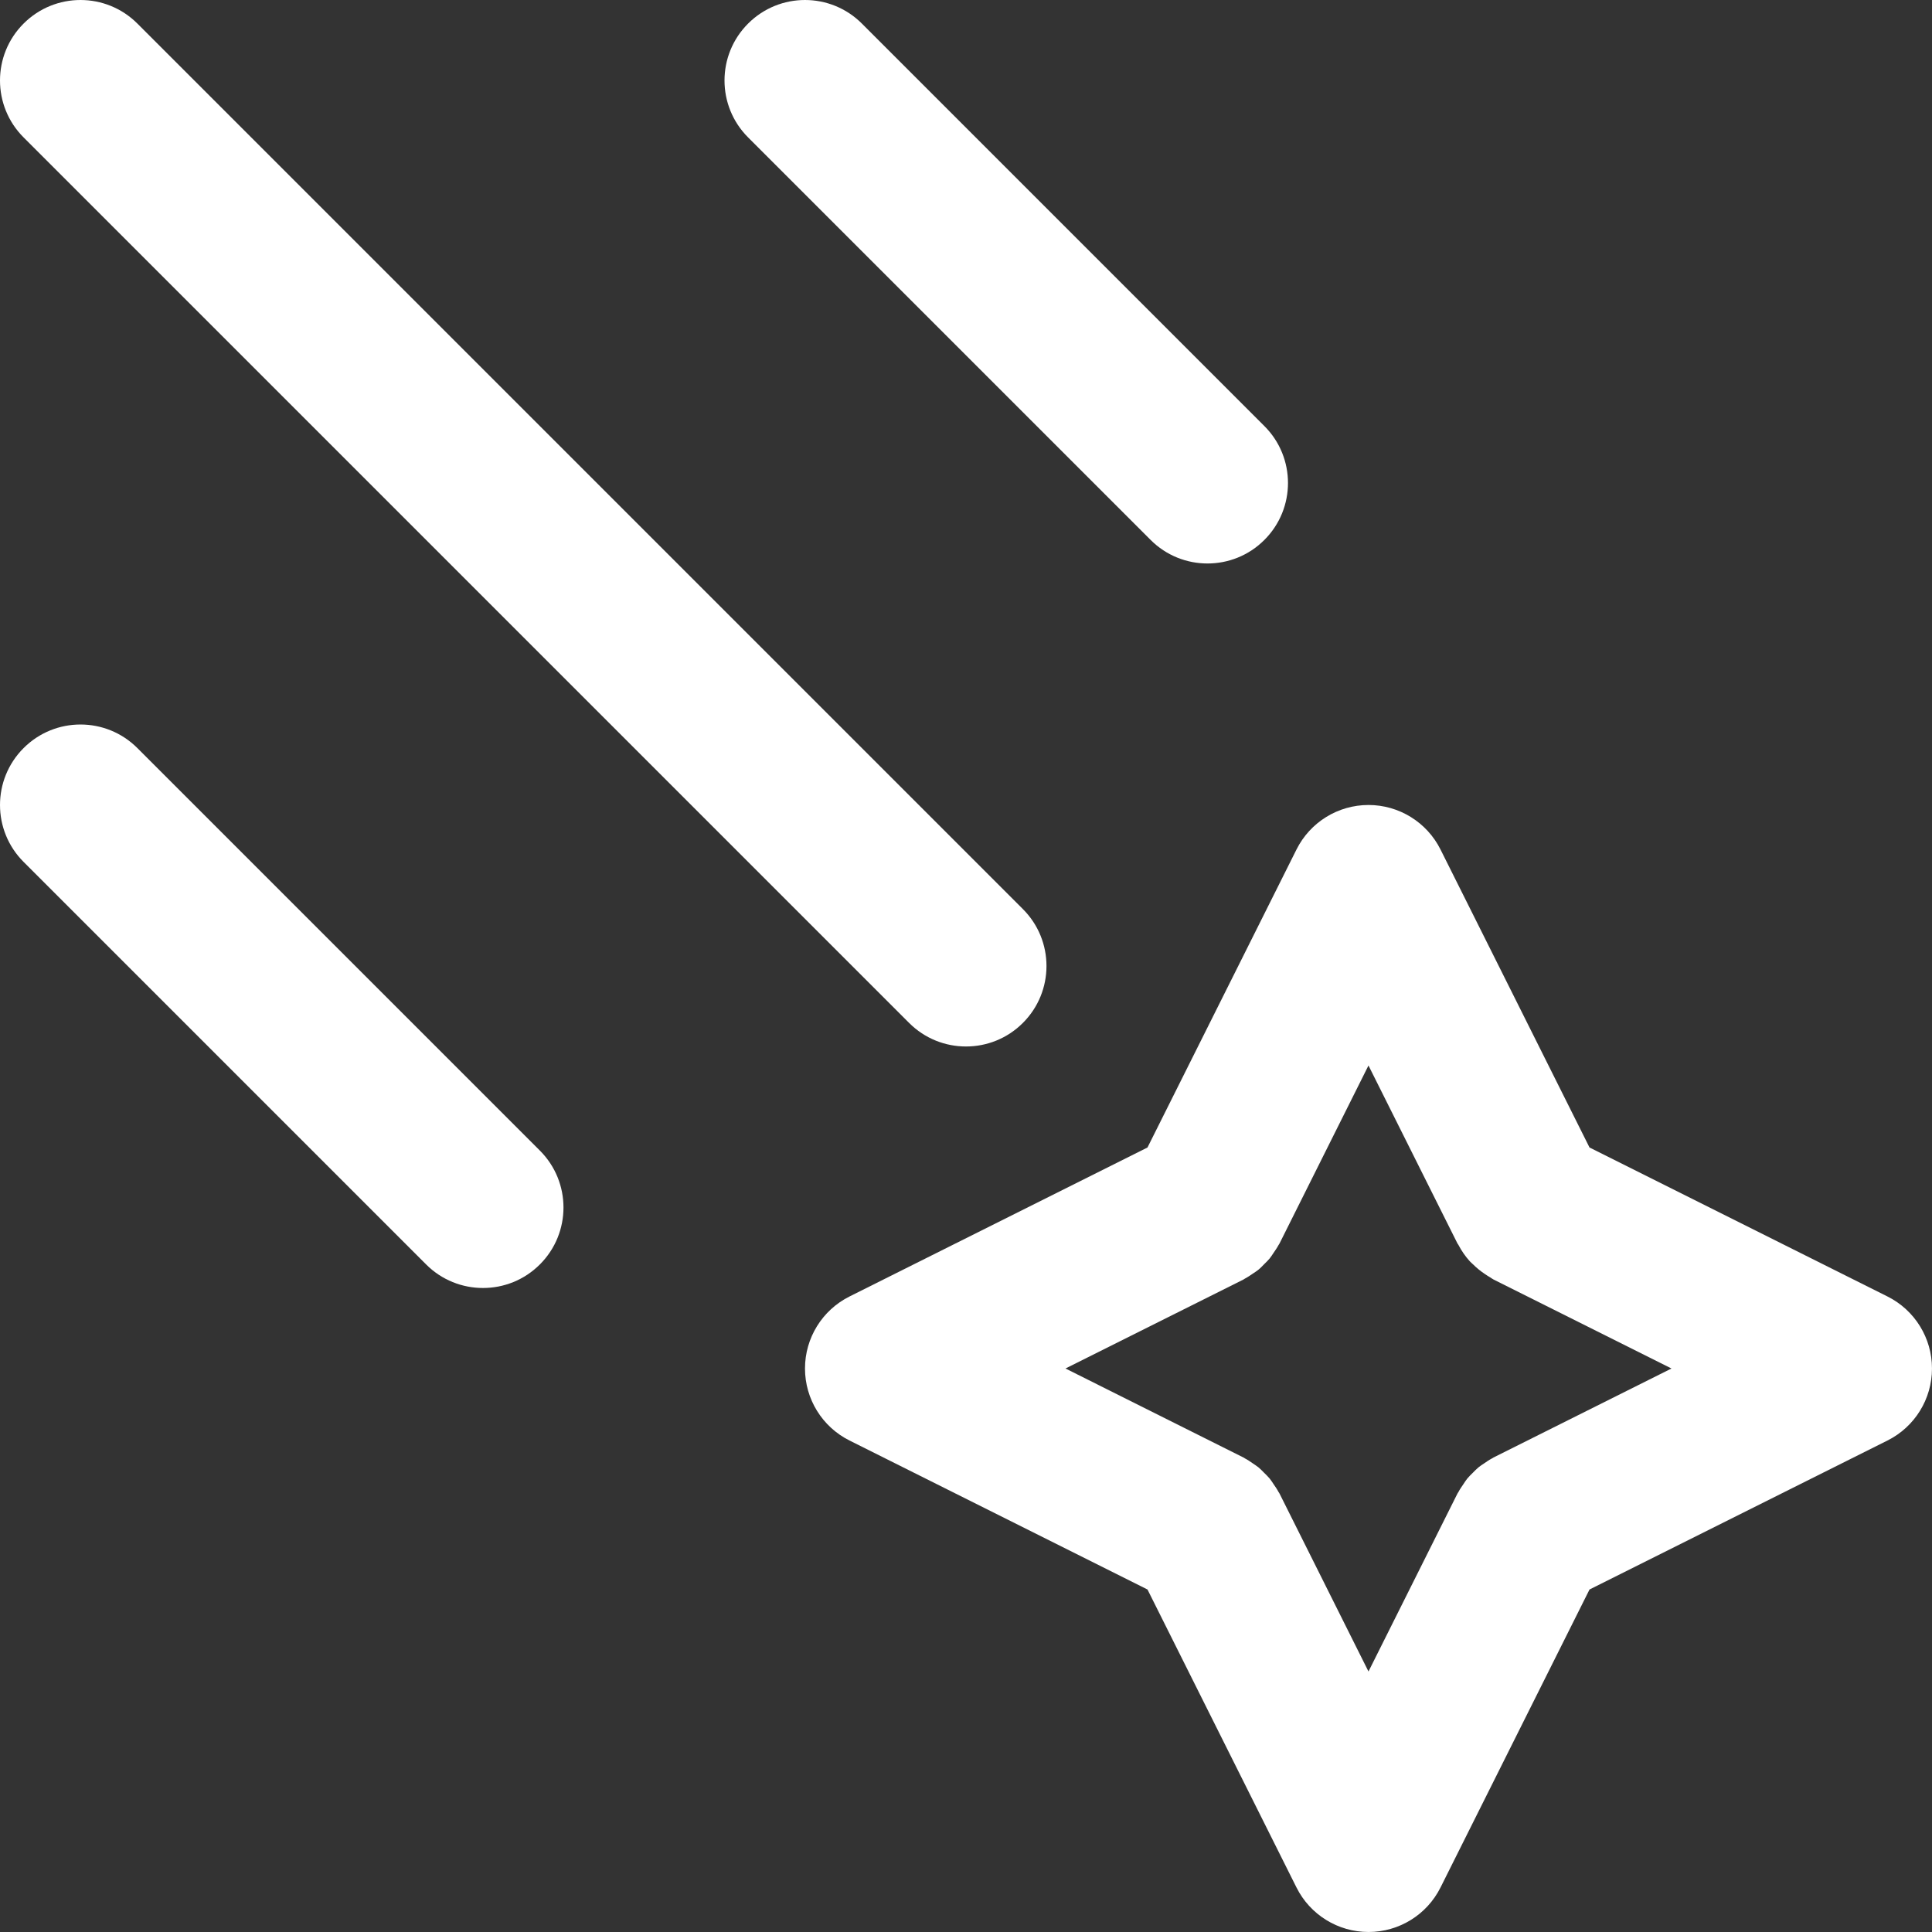 <?xml version="1.0" encoding="UTF-8"?> <svg xmlns="http://www.w3.org/2000/svg" height="512px" viewBox="0 0 383.998 383.998" width="512px" class=""><rect x="0" y="0" width="383.998" height="383.998" fill="#333333" stroke="none"/> <g> <path d="m375.156 257.688-59.23-29.617-29.617-59.23c-2.711-5.418-8.246-8.844-14.312-8.844-6.062 0-11.598 3.426-14.309 8.844l-29.617 59.23-59.23 29.617c-5.418 2.711-8.844 8.246-8.844 14.309 0 6.066 3.426 11.602 8.844 14.312l59.23 29.617 29.617 59.23c2.711 5.418 8.246 8.84 14.309 8.84 6.066 0 11.602-3.422 14.312-8.84l29.617-59.23 59.23-29.617c5.418-2.711 8.84-8.246 8.84-14.312 0-6.062-3.422-11.598-8.84-14.309zm-78.316 32c-.113.055-.203.133-.312.191-.547.285-1.051.633-1.555.984-.375.254-.758.488-1.102.773-.41.336-.77.723-1.145 1.098s-.762.734-1.09 1.137c-.285.352-.527.742-.781 1.125-.344.508-.691.992-.969 1.531-.059.109-.145.199-.199.312l-17.691 35.383-17.688-35.383c-.055-.113-.145-.211-.199-.312-.281-.539-.625-1.035-.969-1.531-.254-.375-.496-.766-.781-1.117-.336-.41-.723-.77-1.098-1.145s-.734-.762-1.145-1.098c-.344-.277-.734-.52-1.102-.773-.512-.352-1.008-.699-1.555-.984-.109-.059-.199-.137-.312-.191l-35.375-17.691 35.383-17.688c.105-.055.188-.125.289-.184.57-.297 1.098-.664 1.625-1.023.352-.238.719-.465 1.039-.727.426-.344.801-.754 1.191-1.145.359-.359.738-.711 1.059-1.105.285-.359.535-.758.797-1.145.336-.496.684-.984.961-1.512.059-.109.145-.199.199-.32l17.68-35.375 17.691 35.383c.047.09.117.152.168.242.613 1.184 1.375 2.289 2.277 3.289.211.23.441.414.656.621.723.715 1.512 1.363 2.387 1.938.336.223.652.441 1.008.641.23.129.422.305.664.422l35.375 17.688zm0 0" data-original="#000000" class="active-path" data-old_color="#000000" fill="#FFFFFF"></path> <path d="m180.688 203.309c3.125 3.129 7.215 4.688 11.309 4.688 4.098 0 8.188-1.559 11.312-4.688 6.25-6.246 6.25-16.375 0-22.621l-176-176c-6.246-6.25-16.375-6.25-22.621 0-6.25 6.246-6.25 16.375 0 22.621zm0 0" data-original="#000000" class="active-path" data-old_color="#000000" fill="#FFFFFF"></path> <path d="m148.688 4.688c-6.25 6.246-6.25 16.375 0 22.621l80 80c3.125 3.129 7.215 4.688 11.309 4.688 4.098 0 8.188-1.559 11.312-4.688 6.25-6.246 6.25-16.375 0-22.621l-80-80c-6.246-6.25-16.375-6.25-22.621 0zm0 0" data-original="#000000" class="active-path" data-old_color="#000000" fill="#FFFFFF"></path> <path d="m27.309 148.688c-6.246-6.25-16.375-6.25-22.621 0-6.25 6.246-6.25 16.375 0 22.621l80 80c3.125 3.129 7.215 4.688 11.309 4.688 4.098 0 8.188-1.559 11.312-4.688 6.25-6.246 6.25-16.375 0-22.621zm0 0" data-original="#000000" class="active-path" data-old_color="#000000" fill="#FFFFFF"></path> </g> </svg> 